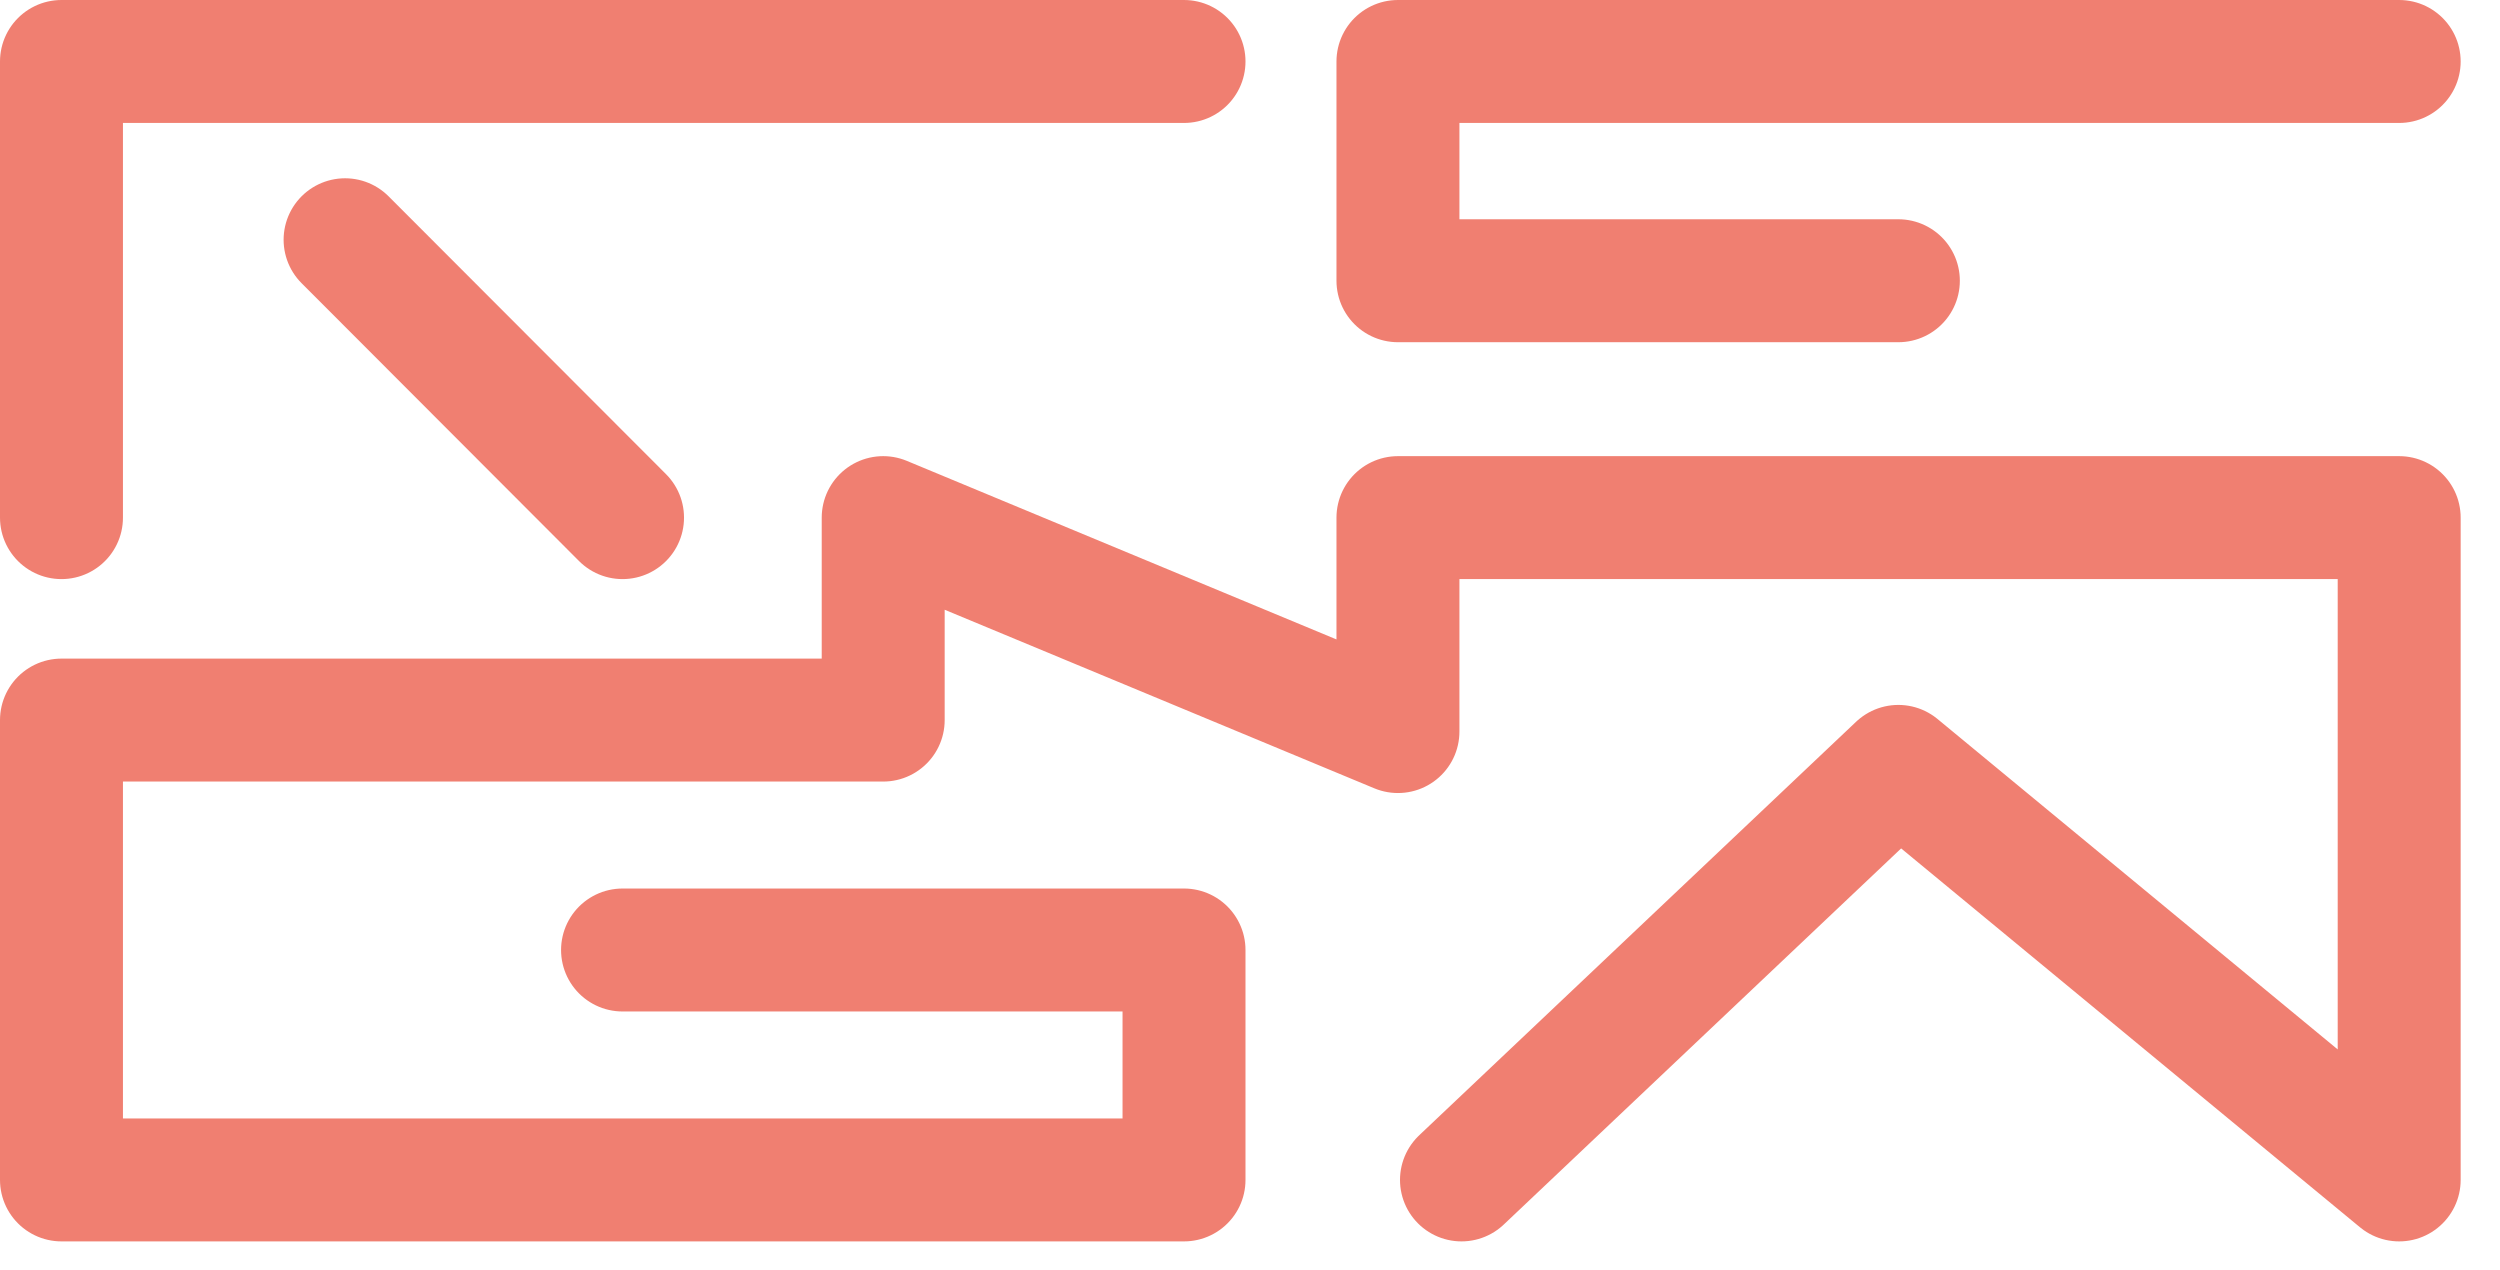 <svg xmlns="http://www.w3.org/2000/svg" width="61" height="31" viewBox="0 0 61 31" fill="none">
  <g clip-path="url(#clip0_261_327)">
    <path d="M1.5 12.63V1.5H28.89" stroke="#F07F71" stroke-width="3" stroke-linecap="round" stroke-linejoin="round"/>
    <path d="M8.42 5.85L15.19 12.63" stroke="#F07F71" stroke-width="3" stroke-linecap="round" stroke-linejoin="round"/>
    <path d="M58.54 1.5H34.11V6.85H46.32" stroke="#F07F71" stroke-width="3" stroke-linecap="round" stroke-linejoin="round"/>
    <path d="M15.19 23.18H28.89V28.79H1.5V17.57H21.55V12.63L34.11 17.85V12.63H58.54V28.79L46.32 18.7L35.66 28.79" stroke="#F07F71" stroke-width="3" stroke-linecap="round" stroke-linejoin="round"/>
  </g>
  <defs>
    <clipPath id="clip0_261_327">
      <rect width="60.04" height="30.29" fill="white"/>
    </clipPath>
  </defs>
</svg>